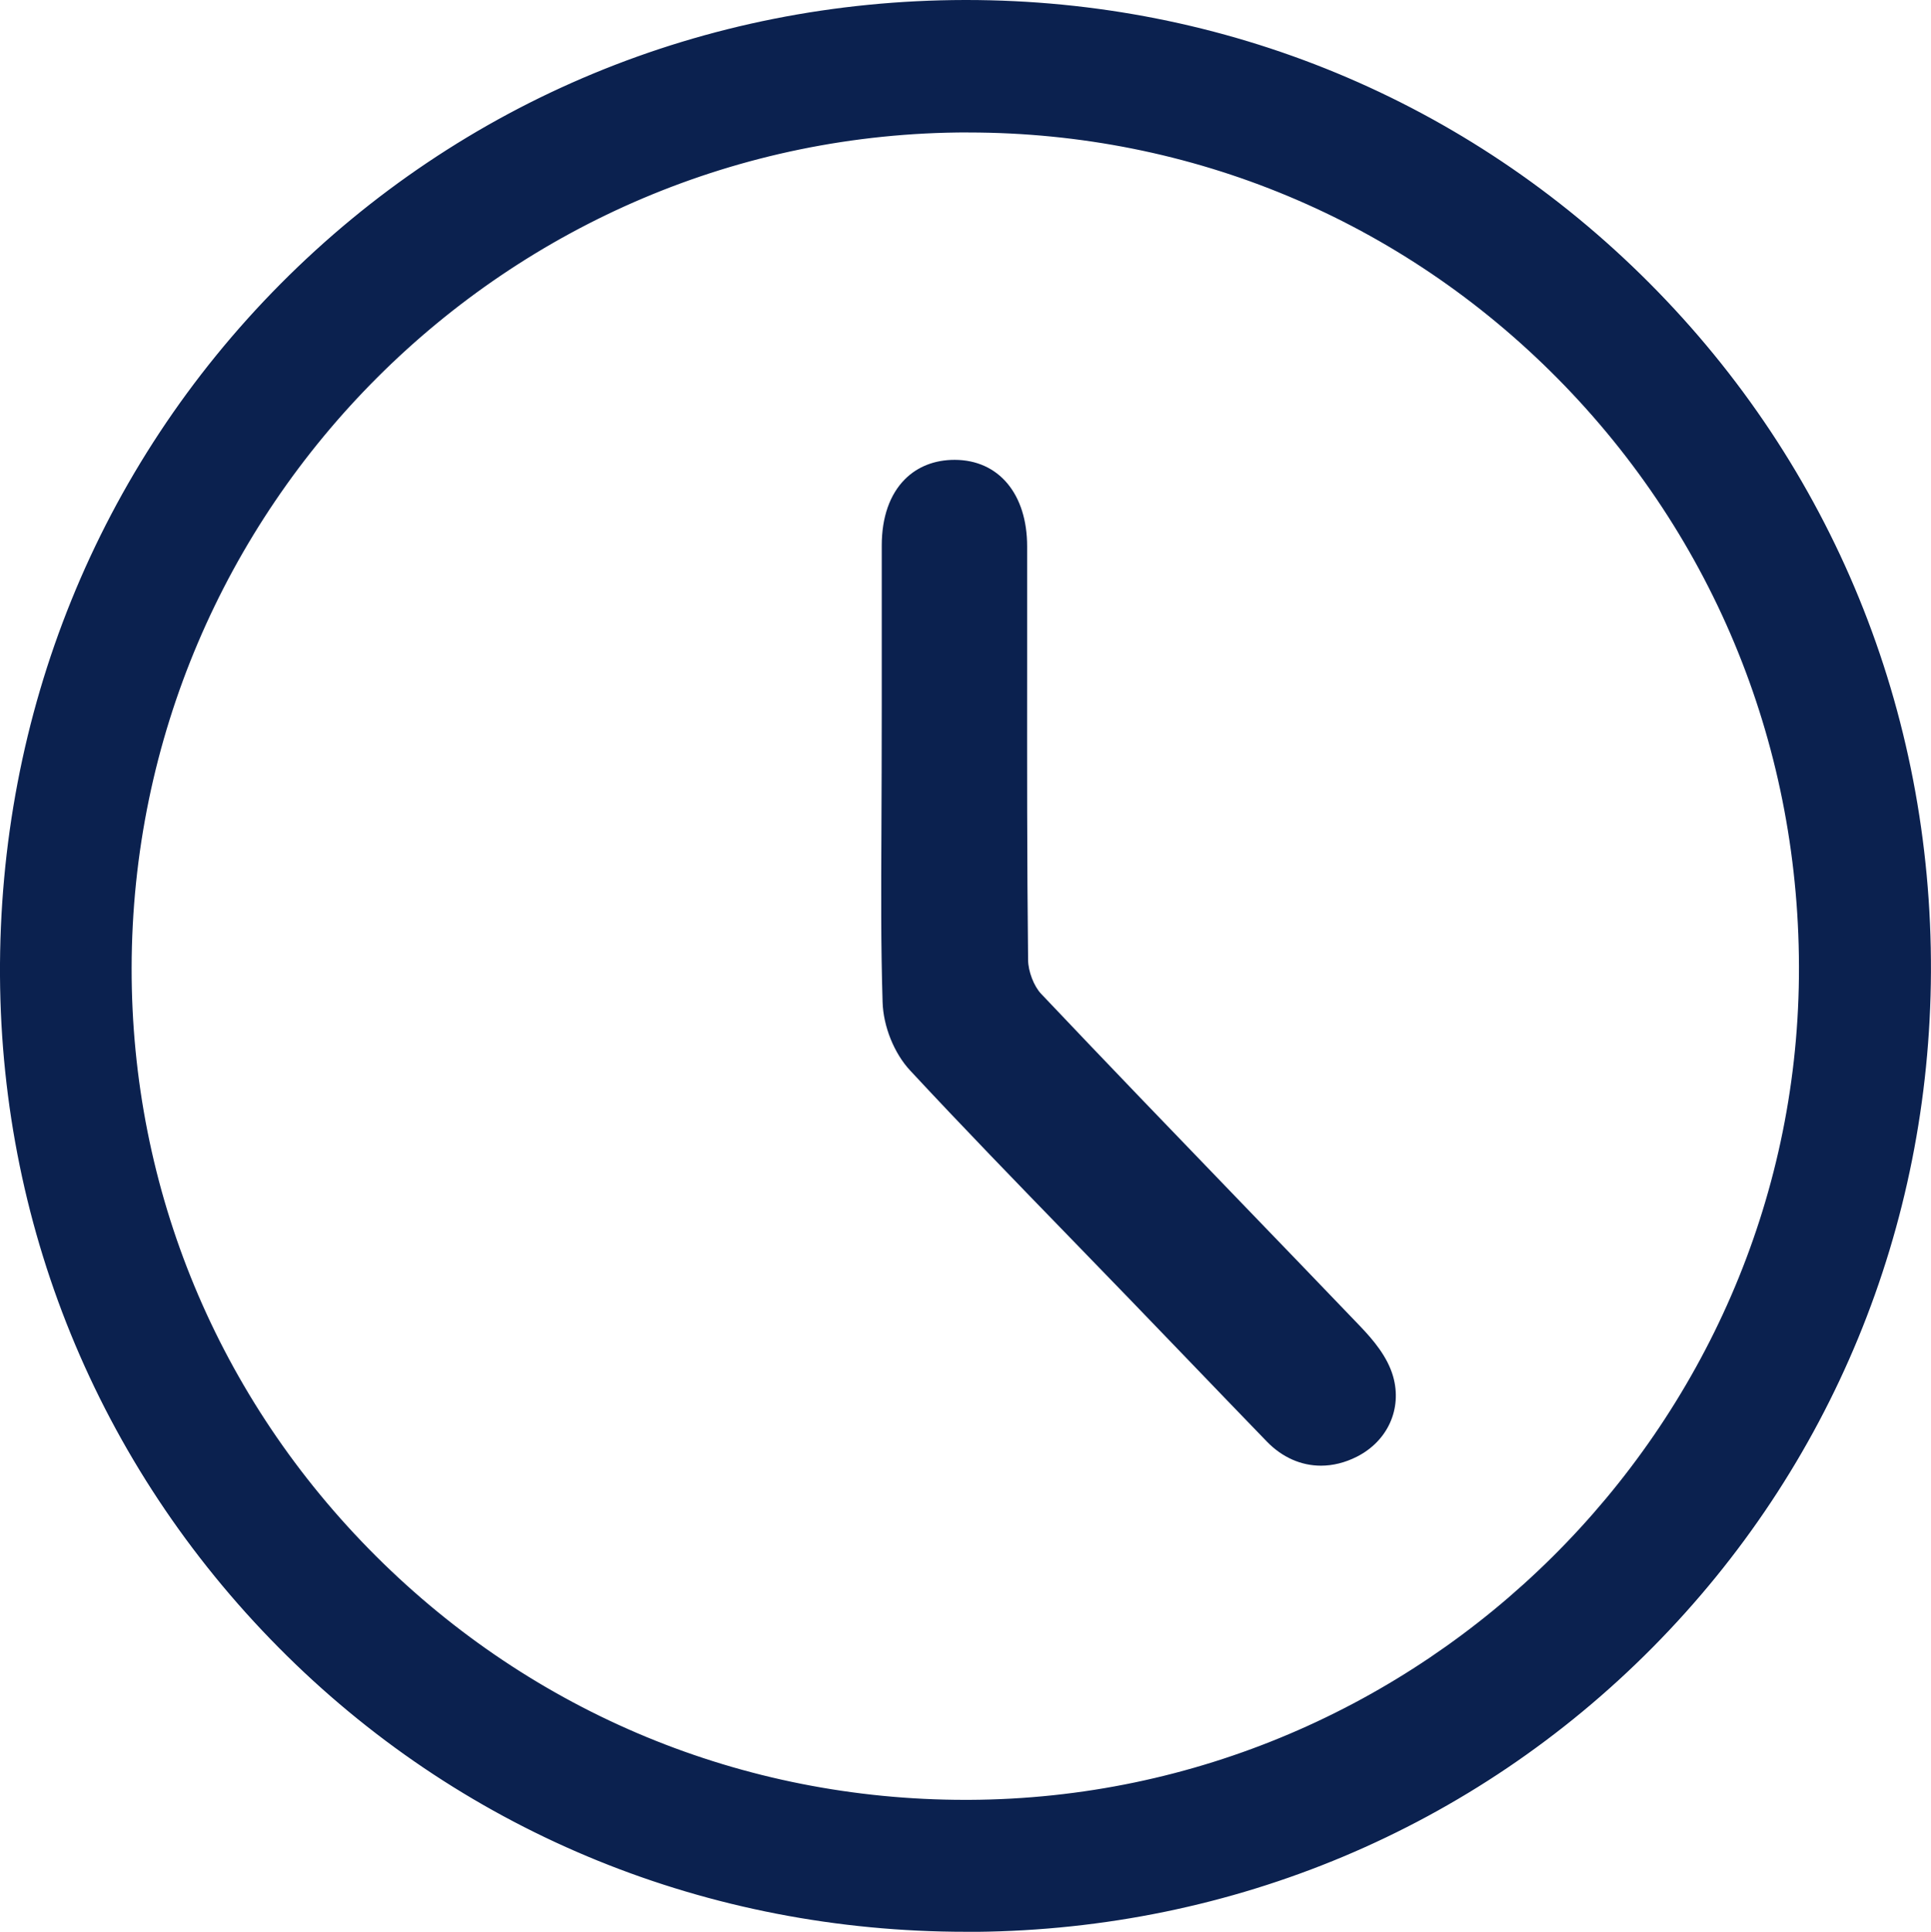 <?xml version="1.0" encoding="UTF-8"?> <svg xmlns="http://www.w3.org/2000/svg" id="_Слой_1" data-name="Слой 1" viewBox="0 0 345.18 345.28"><defs><style> .cls-1 { fill: #0b214f; } </style></defs><g><path class="cls-1" d="m172.48,4c93.53-.13,169.11,75.45,168.69,169.71-.41,91.99-73.64,166.64-166.75,167.56-96.57.96-169.92-76.19-170.43-166.86C3.48,79.65,78.57,4.13,172.48,4Zm.67,15.68c-85.15-.05-153.49,68.15-153.62,153.31-.13,84.25,68.78,153.08,153.72,152.71,84.08-.36,151.51-67.67,152.32-151.08.83-85.84-67.74-154.9-152.42-154.95Z"></path><path class="cls-1" d="m172.66,345.28c-45.99,0-89-17.45-121.3-49.26C18.5,263.67.26,220.49,0,174.44c-.26-46.94,17.55-90.87,50.15-123.7C82.58,18.09,126.02.07,172.47,0v4s0-4,0-4h.26c46.23,0,89.58,17.95,122.09,50.57,32.68,32.78,50.56,76.52,50.35,123.17-.2,45.66-17.88,88.54-49.77,120.73-32.02,32.31-74.96,50.36-120.93,50.82-.6,0-1.21,0-1.81,0Zm.07-337.28h-.24c-44.31.06-85.74,17.25-116.66,48.38C24.74,87.68,7.75,129.6,8,174.4c.24,43.9,17.63,85.07,48.97,115.93,31.2,30.72,72.87,47.4,117.41,46.95,90.88-.9,162.38-72.75,162.79-163.58.2-44.5-16.85-86.23-48.02-117.48-31-31.1-72.34-48.21-116.43-48.21Zm-.16,321.7c-41.91,0-81.32-16.29-111.02-45.91-29.74-29.66-46.08-69.01-46.02-110.81.06-42.26,16.44-81.83,46.1-111.44,29.64-29.58,69.21-45.87,111.42-45.87h.1c42.01.03,81.41,16.47,110.94,46.31,29.74,30.05,45.89,70.06,45.47,112.67-.4,41.45-16.78,80.33-46.11,109.48-29.38,29.2-68.52,45.38-110.19,45.56-.23,0-.46,0-.69,0Zm.48-306.03C90.72,23.68,23.65,90.64,23.53,173c-.06,39.65,15.45,76.99,43.67,105.13,28.19,28.11,65.59,43.57,105.37,43.57.22,0,.44,0,.66,0,81.01-.35,147.55-66.34,148.34-147.11.39-40.46-14.94-78.45-43.16-106.97-28.02-28.31-65.4-43.92-105.26-43.94h-.09Z"></path></g><g><path class="cls-1" d="m161.62,137.98c0-13.49,0-26.99,0-40.48,0-7.19,3.33-11.33,9.04-11.32,5.59.01,8.94,4.24,8.95,11.48.03,24.66-.11,49.31.16,73.97.03,2.96,1.4,6.61,3.42,8.74,18.88,19.96,38.07,39.62,57.07,59.47,2.02,2.11,4.16,4.6,4.92,7.29,1.13,4-.66,7.77-4.43,9.68-4.04,2.05-8.12,1.49-11.43-1.93-8.22-8.5-16.4-17.05-24.61-25.55-13.07-13.54-26.29-26.94-39.1-40.73-2.22-2.39-3.74-6.34-3.85-9.63-.42-13.65-.18-27.32-.18-40.98h.03Z"></path><path class="cls-1" d="m236.13,261.97c-3.53,0-6.92-1.47-9.68-4.32-4.64-4.79-9.26-9.6-13.88-14.4-3.58-3.72-7.15-7.44-10.74-11.15-3.53-3.65-7.06-7.3-10.6-10.94-9.43-9.71-19.17-19.75-28.55-29.84-2.85-3.07-4.78-7.86-4.91-12.22-.31-10.05-.26-20.25-.21-30.11.02-3.66.04-7.33.04-10.99l.02-11.87c0-9.54,0-19.08,0-28.62,0-5.05,1.44-9.15,4.15-11.86,2.27-2.27,5.34-3.46,8.87-3.46h.03c7.85.02,12.94,6.09,12.94,15.47,0,6.98,0,13.95,0,20.93-.01,17.38-.03,35.34.17,53,.02,2.03,1.04,4.68,2.32,6.03,11.72,12.38,23.76,24.87,35.4,36.94,7.23,7.49,14.45,14.99,21.65,22.5,2.34,2.45,4.87,5.43,5.88,8.96,1.64,5.78-.96,11.54-6.47,14.34-2.13,1.08-4.31,1.61-6.43,1.61Zm-70.55-119.99c0,2.34-.02,4.69-.03,7.03-.05,9.79-.1,19.92.21,29.83.07,2.38,1.27,5.4,2.78,7.03,9.32,10.03,19.04,20.04,28.43,29.72,3.54,3.65,7.08,7.3,10.62,10.96,3.59,3.72,7.17,7.44,10.75,11.17,4.61,4.8,9.23,9.6,13.86,14.39,2.02,2.09,4.17,2.45,6.75,1.14,2.12-1.08,2.99-2.91,2.39-5.02-.53-1.86-2.39-3.98-3.96-5.61-7.19-7.51-14.41-15-21.63-22.48-11.66-12.09-23.71-24.59-35.46-37-2.65-2.8-4.47-7.4-4.51-11.44-.19-17.7-.18-35.7-.17-53.09,0-6.97.01-13.94,0-20.91,0-4.96-1.67-7.48-4.96-7.48-1.41.05-2.47.37-3.23,1.13-1.16,1.15-1.8,3.36-1.8,6.2,0,9.54,0,19.08,0,28.61v15.87s-.03,0-.03,0Z"></path></g></svg> 